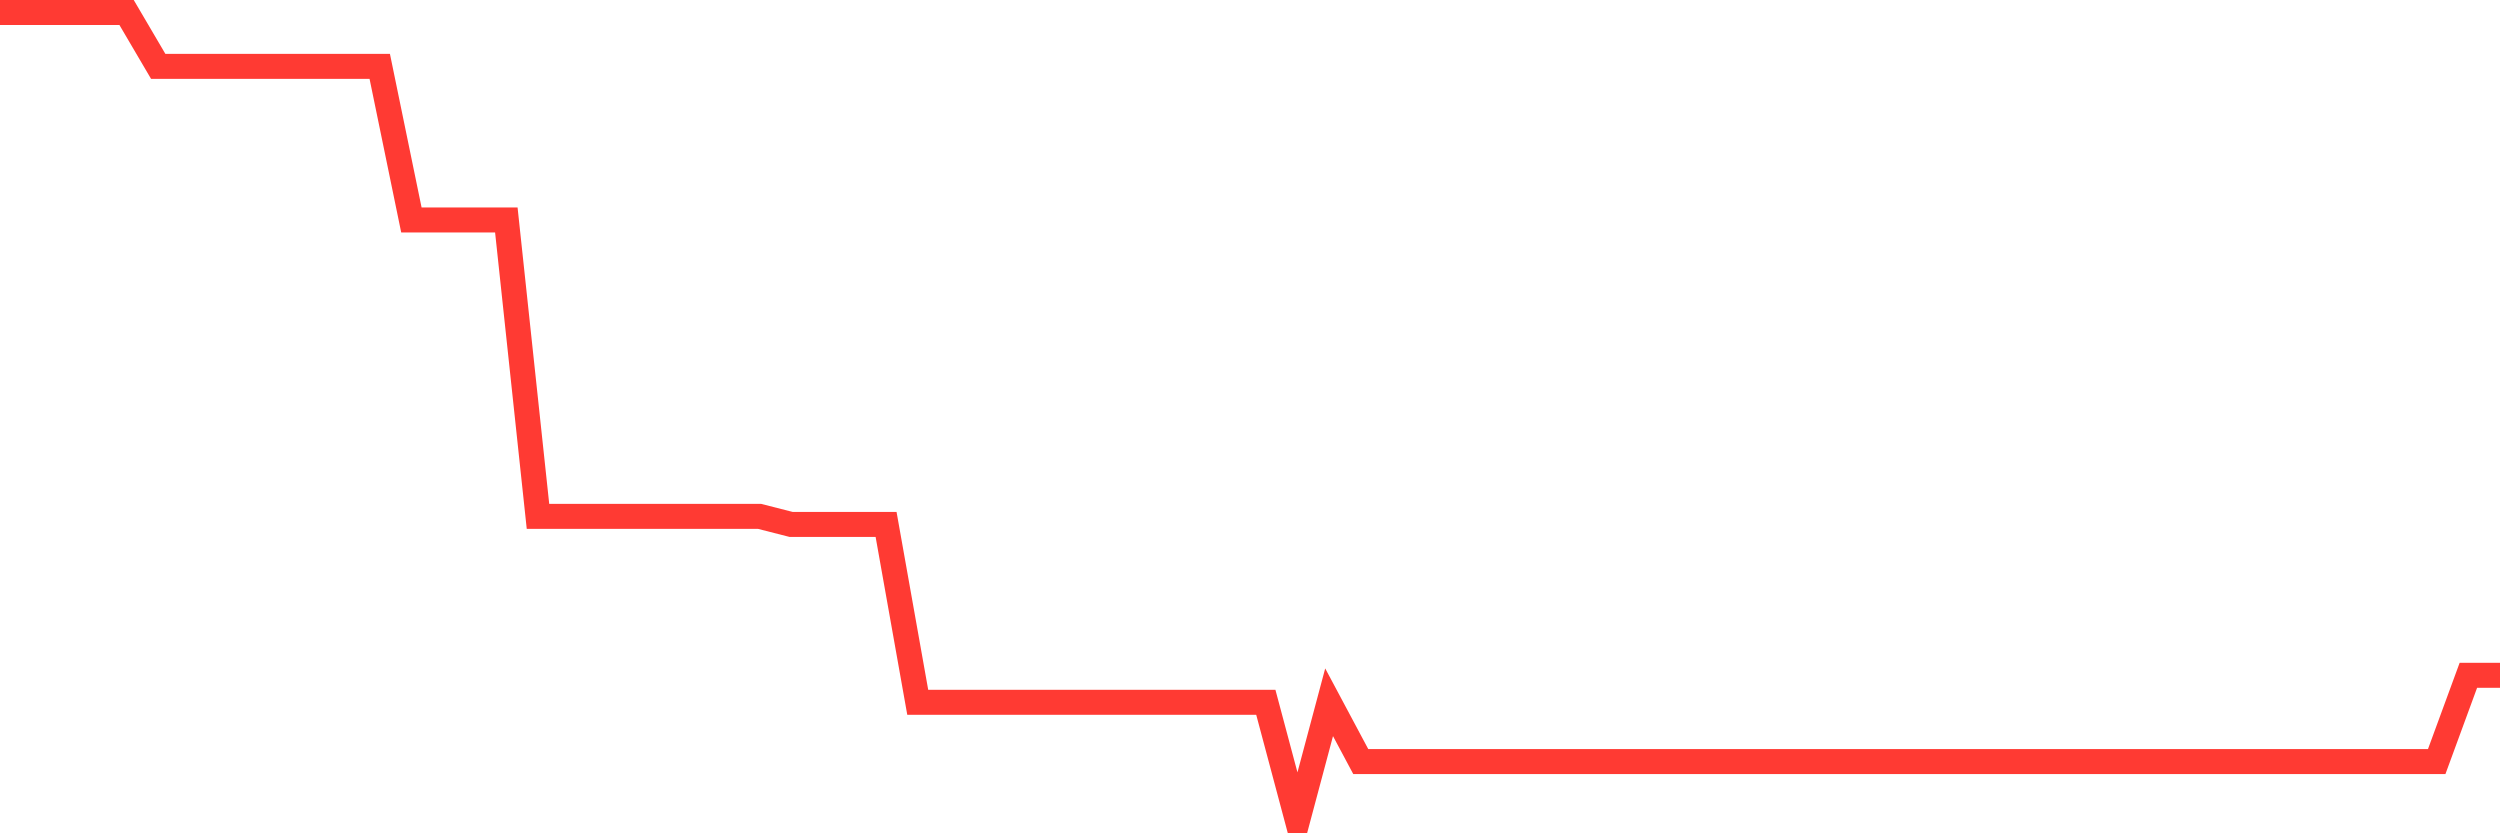 <svg
  xmlns="http://www.w3.org/2000/svg"
  xmlns:xlink="http://www.w3.org/1999/xlink"
  width="120"
  height="40"
  viewBox="0 0 120 40"
  preserveAspectRatio="none"
>
  <polyline
    points="0,0.6 1.519,0.6 3.038,0.6 4.557,0.6 6.076,0.6 7.595,3.187 9.114,3.187 10.633,3.187 12.152,3.187 13.671,3.187 15.19,3.187 16.709,3.187 18.228,3.187 19.747,10.559 21.266,10.559 22.785,10.559 24.304,10.559 25.823,24.785 27.342,24.785 28.861,24.785 30.38,24.785 31.899,24.785 33.418,24.785 34.937,24.785 36.456,24.785 37.975,25.173 39.494,25.173 41.013,25.173 42.532,25.173 44.051,33.709 45.57,33.709 47.089,33.709 48.608,33.709 50.127,33.709 51.646,33.709 53.165,33.709 54.684,33.709 56.203,33.709 57.722,33.709 59.241,33.709 60.759,33.709 62.278,39.4 63.797,33.709 65.316,36.555 66.835,36.555 68.354,36.555 69.873,36.555 71.392,36.555 72.911,36.555 74.43,36.555 75.949,36.555 77.468,36.555 78.987,36.555 80.506,36.555 82.025,36.555 83.544,36.555 85.063,36.555 86.582,36.555 88.101,36.555 89.62,36.555 91.139,36.555 92.658,36.555 94.177,36.555 95.696,36.555 97.215,36.555 98.734,36.555 100.253,36.555 101.772,36.555 103.291,36.555 104.81,36.555 106.329,36.555 107.848,36.555 109.367,36.555 110.886,36.555 112.405,36.555 113.924,36.555 115.443,36.555 116.962,36.555 118.481,32.416 120,32.416"
    fill="none"
    stroke="#ff3a33"
    stroke-width="1.2"
  >
  </polyline>
</svg>